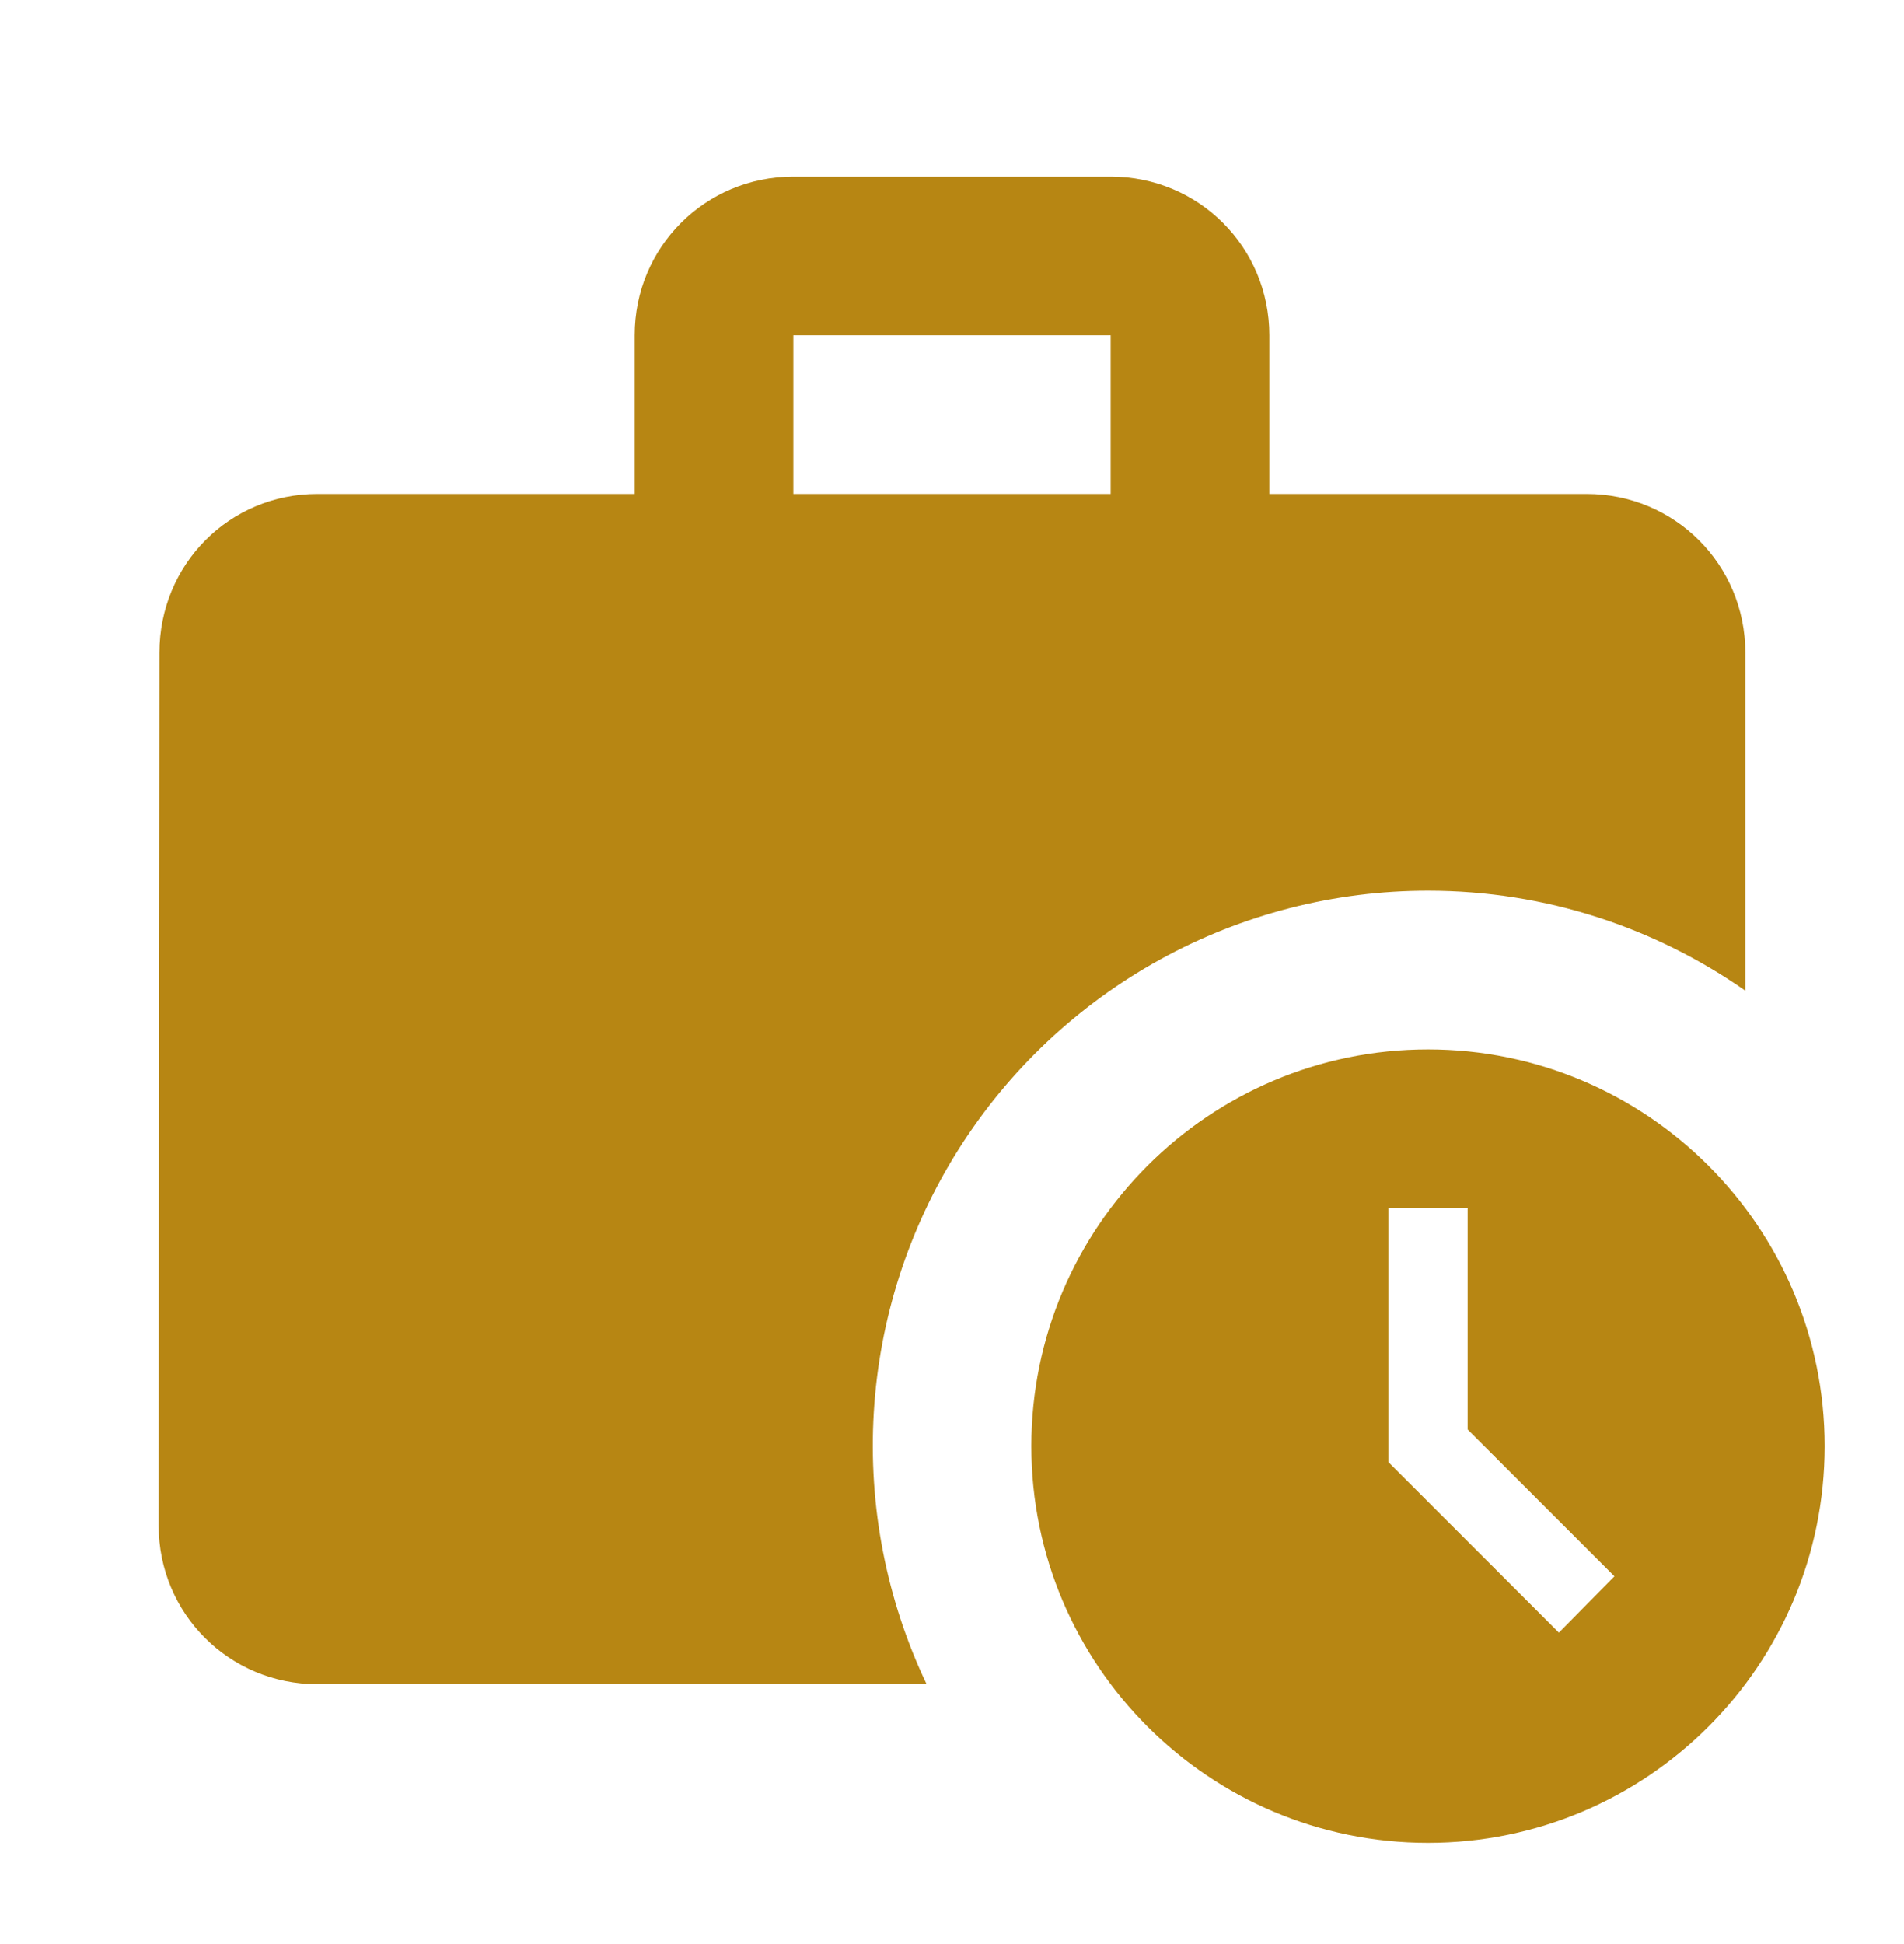 <?xml version="1.0" encoding="UTF-8"?>
<svg xmlns="http://www.w3.org/2000/svg" width="48" height="49" viewBox="0 0 48 49" fill="none">
  <path d="M36 22.45C38.98 22.45 41.74 23.39 44 24.97V16.45C44 14.23 42.22 12.45 40 12.45H32V8.45C32 6.23 30.22 4.45 28 4.45H20C17.78 4.45 16 6.23 16 8.45V12.45H8C5.78 12.45 4.02 14.23 4.02 16.45L4 38.45C4 40.67 5.78 42.45 8 42.45H23.36C22.345 40.317 21.887 37.962 22.028 35.604C22.169 33.246 22.905 30.963 24.167 28.966C25.429 26.969 27.176 25.325 29.245 24.185C31.314 23.046 33.638 22.449 36 22.45ZM20 8.45H28V12.45H20V8.45Z" fill="#B78613"></path>
  <path d="M36 26.45C30.48 26.45 26 30.93 26 36.45C26 41.97 30.48 46.45 36 46.45C41.52 46.45 46 41.97 46 36.45C46 30.93 41.52 26.45 36 26.45ZM39.3 41.15L35 36.85V30.45H37V36.03L40.7 39.73L39.3 41.15Z" fill="#B78613"></path>
</svg>
